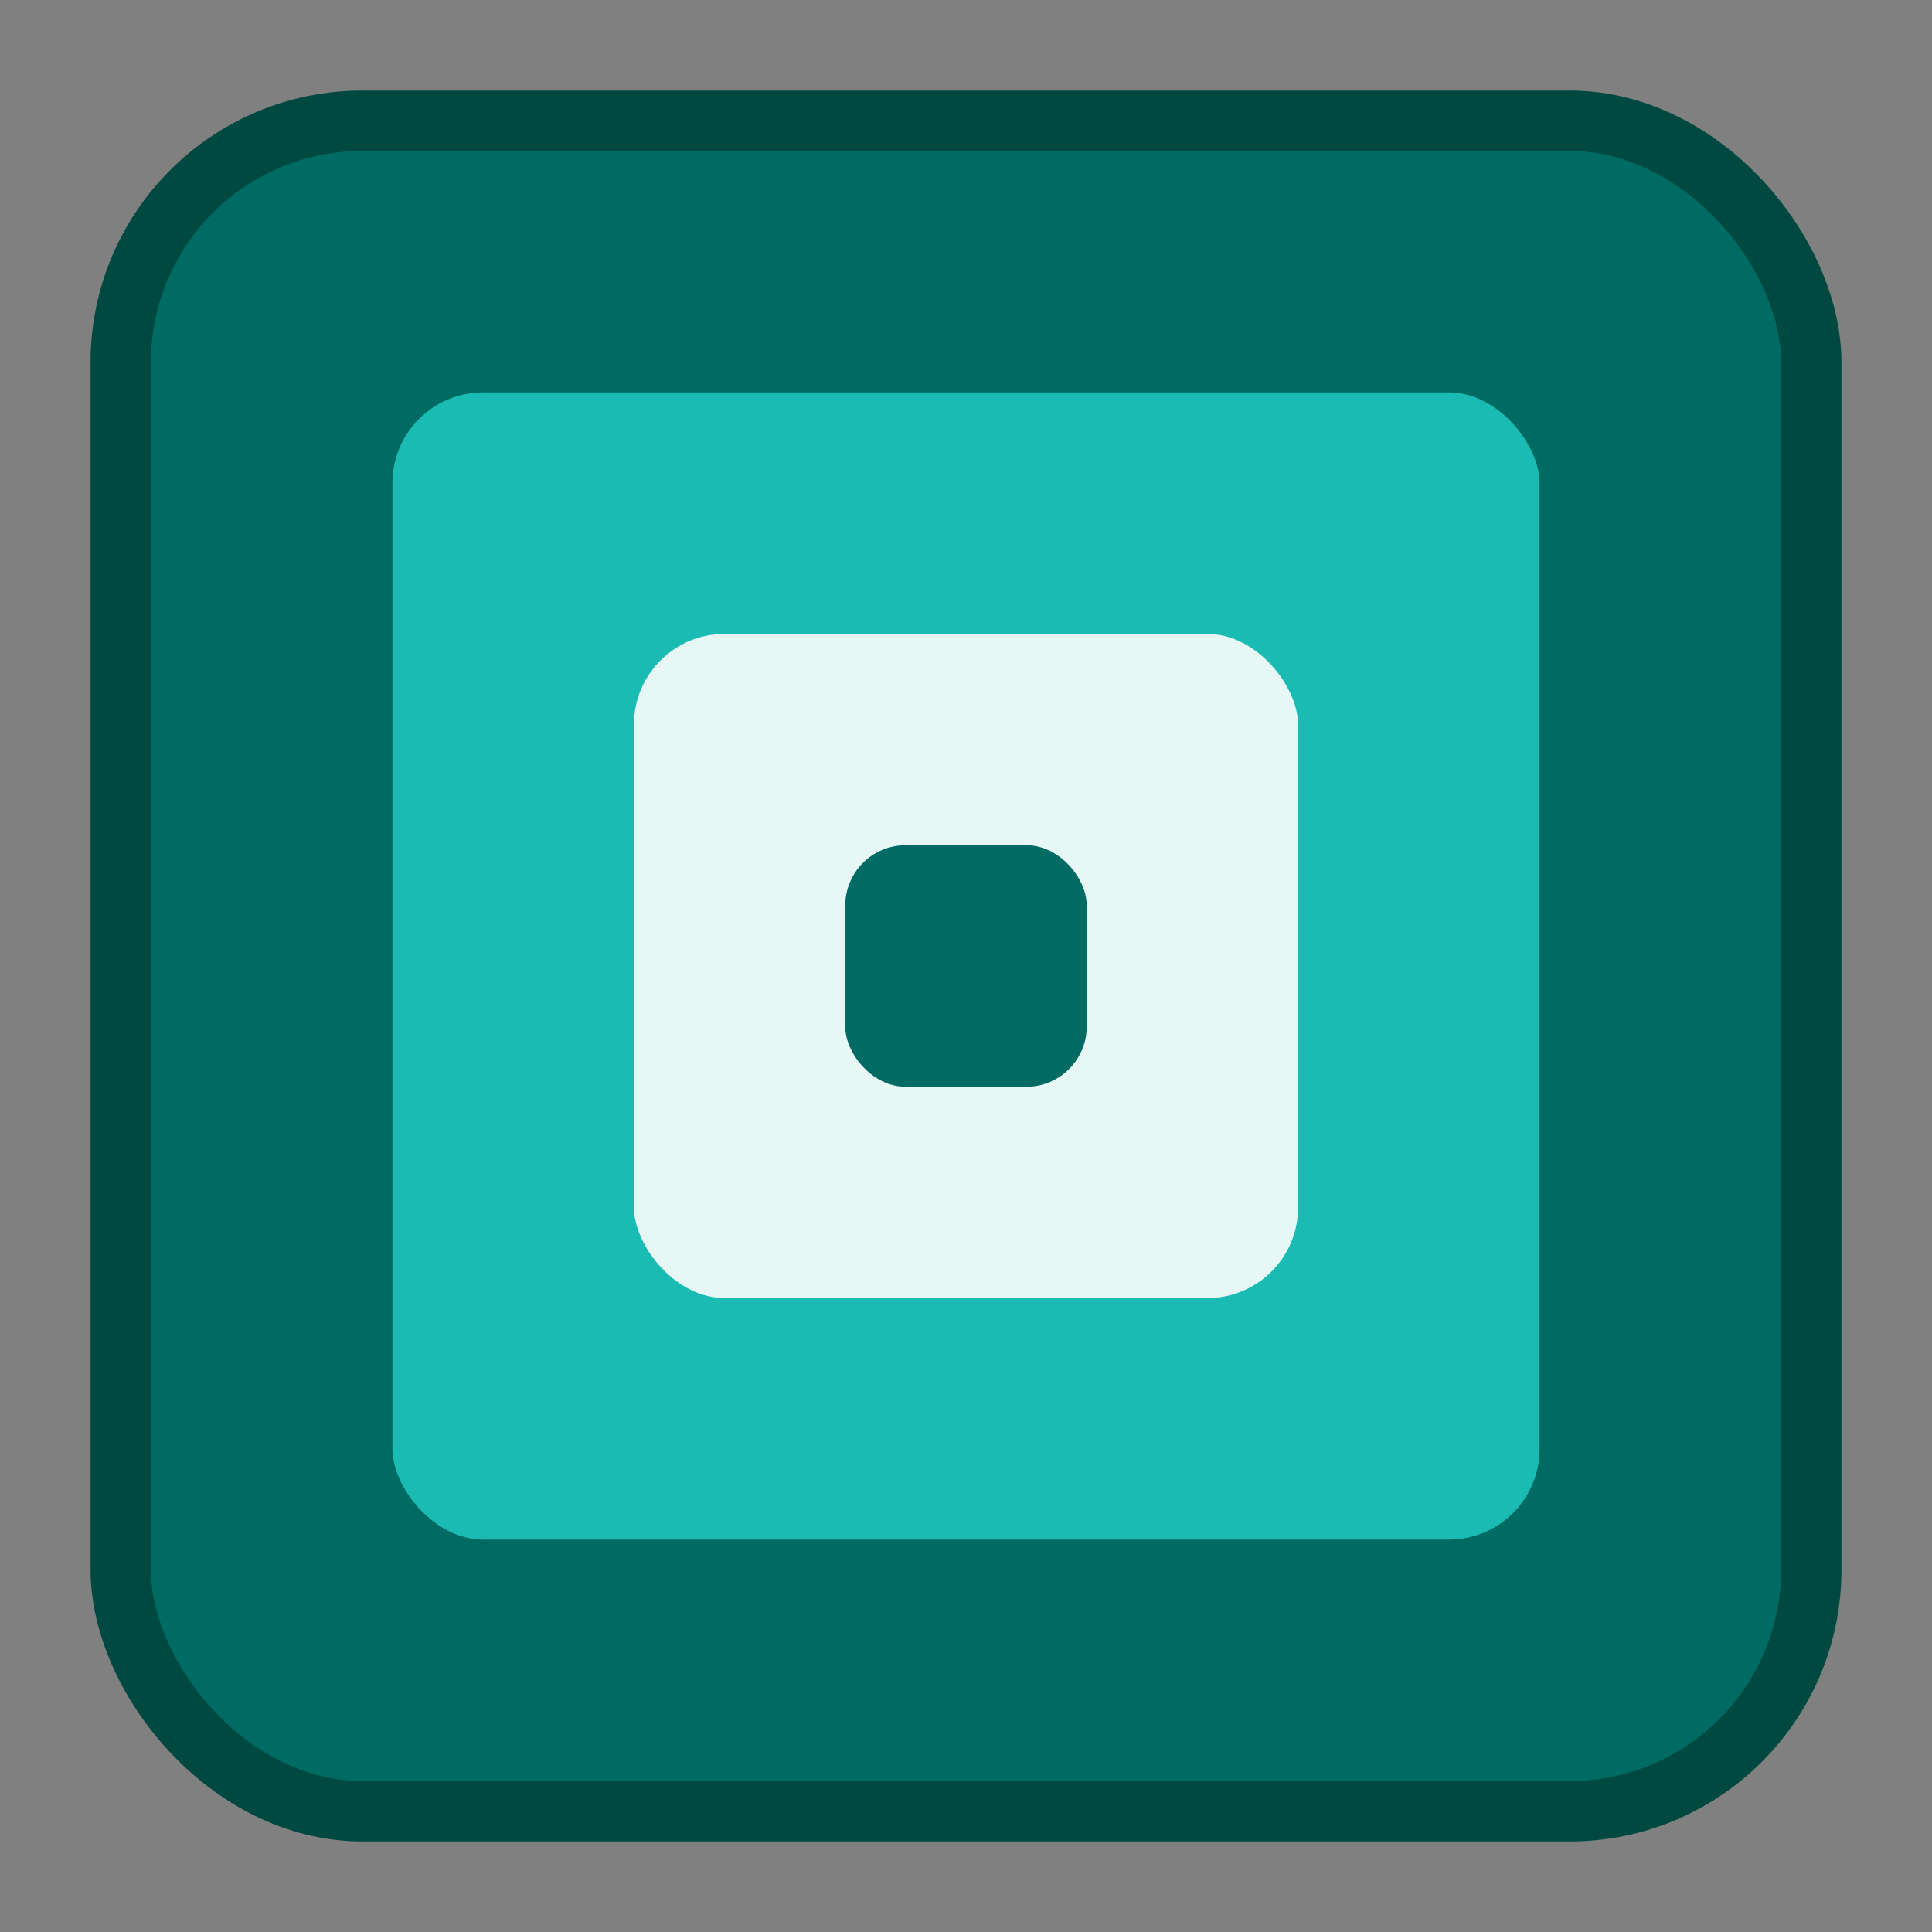 <svg width="32" height="32" viewBox="0 0 32 32" fill="none" xmlns="http://www.w3.org/2000/svg">
  <rect x="0" y="0" width="32" height="32" fill="#808080" stroke="none"/>
  <!-- Основной зеленый квадрат с угловатыми краями -->
  <rect x="2" y="2" width="28" height="28" rx="4" ry="4" fill="#006b63" stroke="#004941" stroke-width="1"/>
  
  <!-- Внутренний угловатый элемент -->
  <rect x="6" y="6" width="20" height="20" rx="2" ry="2" fill="#1abbb2" stroke="#006b63" stroke-width="1"/>
  
  <!-- Центральный символ - стилизованная буква O -->
  <rect x="10" y="10" width="12" height="12" rx="2" ry="2" fill="#e6f7f6" stroke="#1abbb2" stroke-width="1"/>
  
  <!-- Внутренняя точка -->
  <rect x="14" y="14" width="4" height="4" rx="1" ry="1" fill="#006b63"/>
</svg>